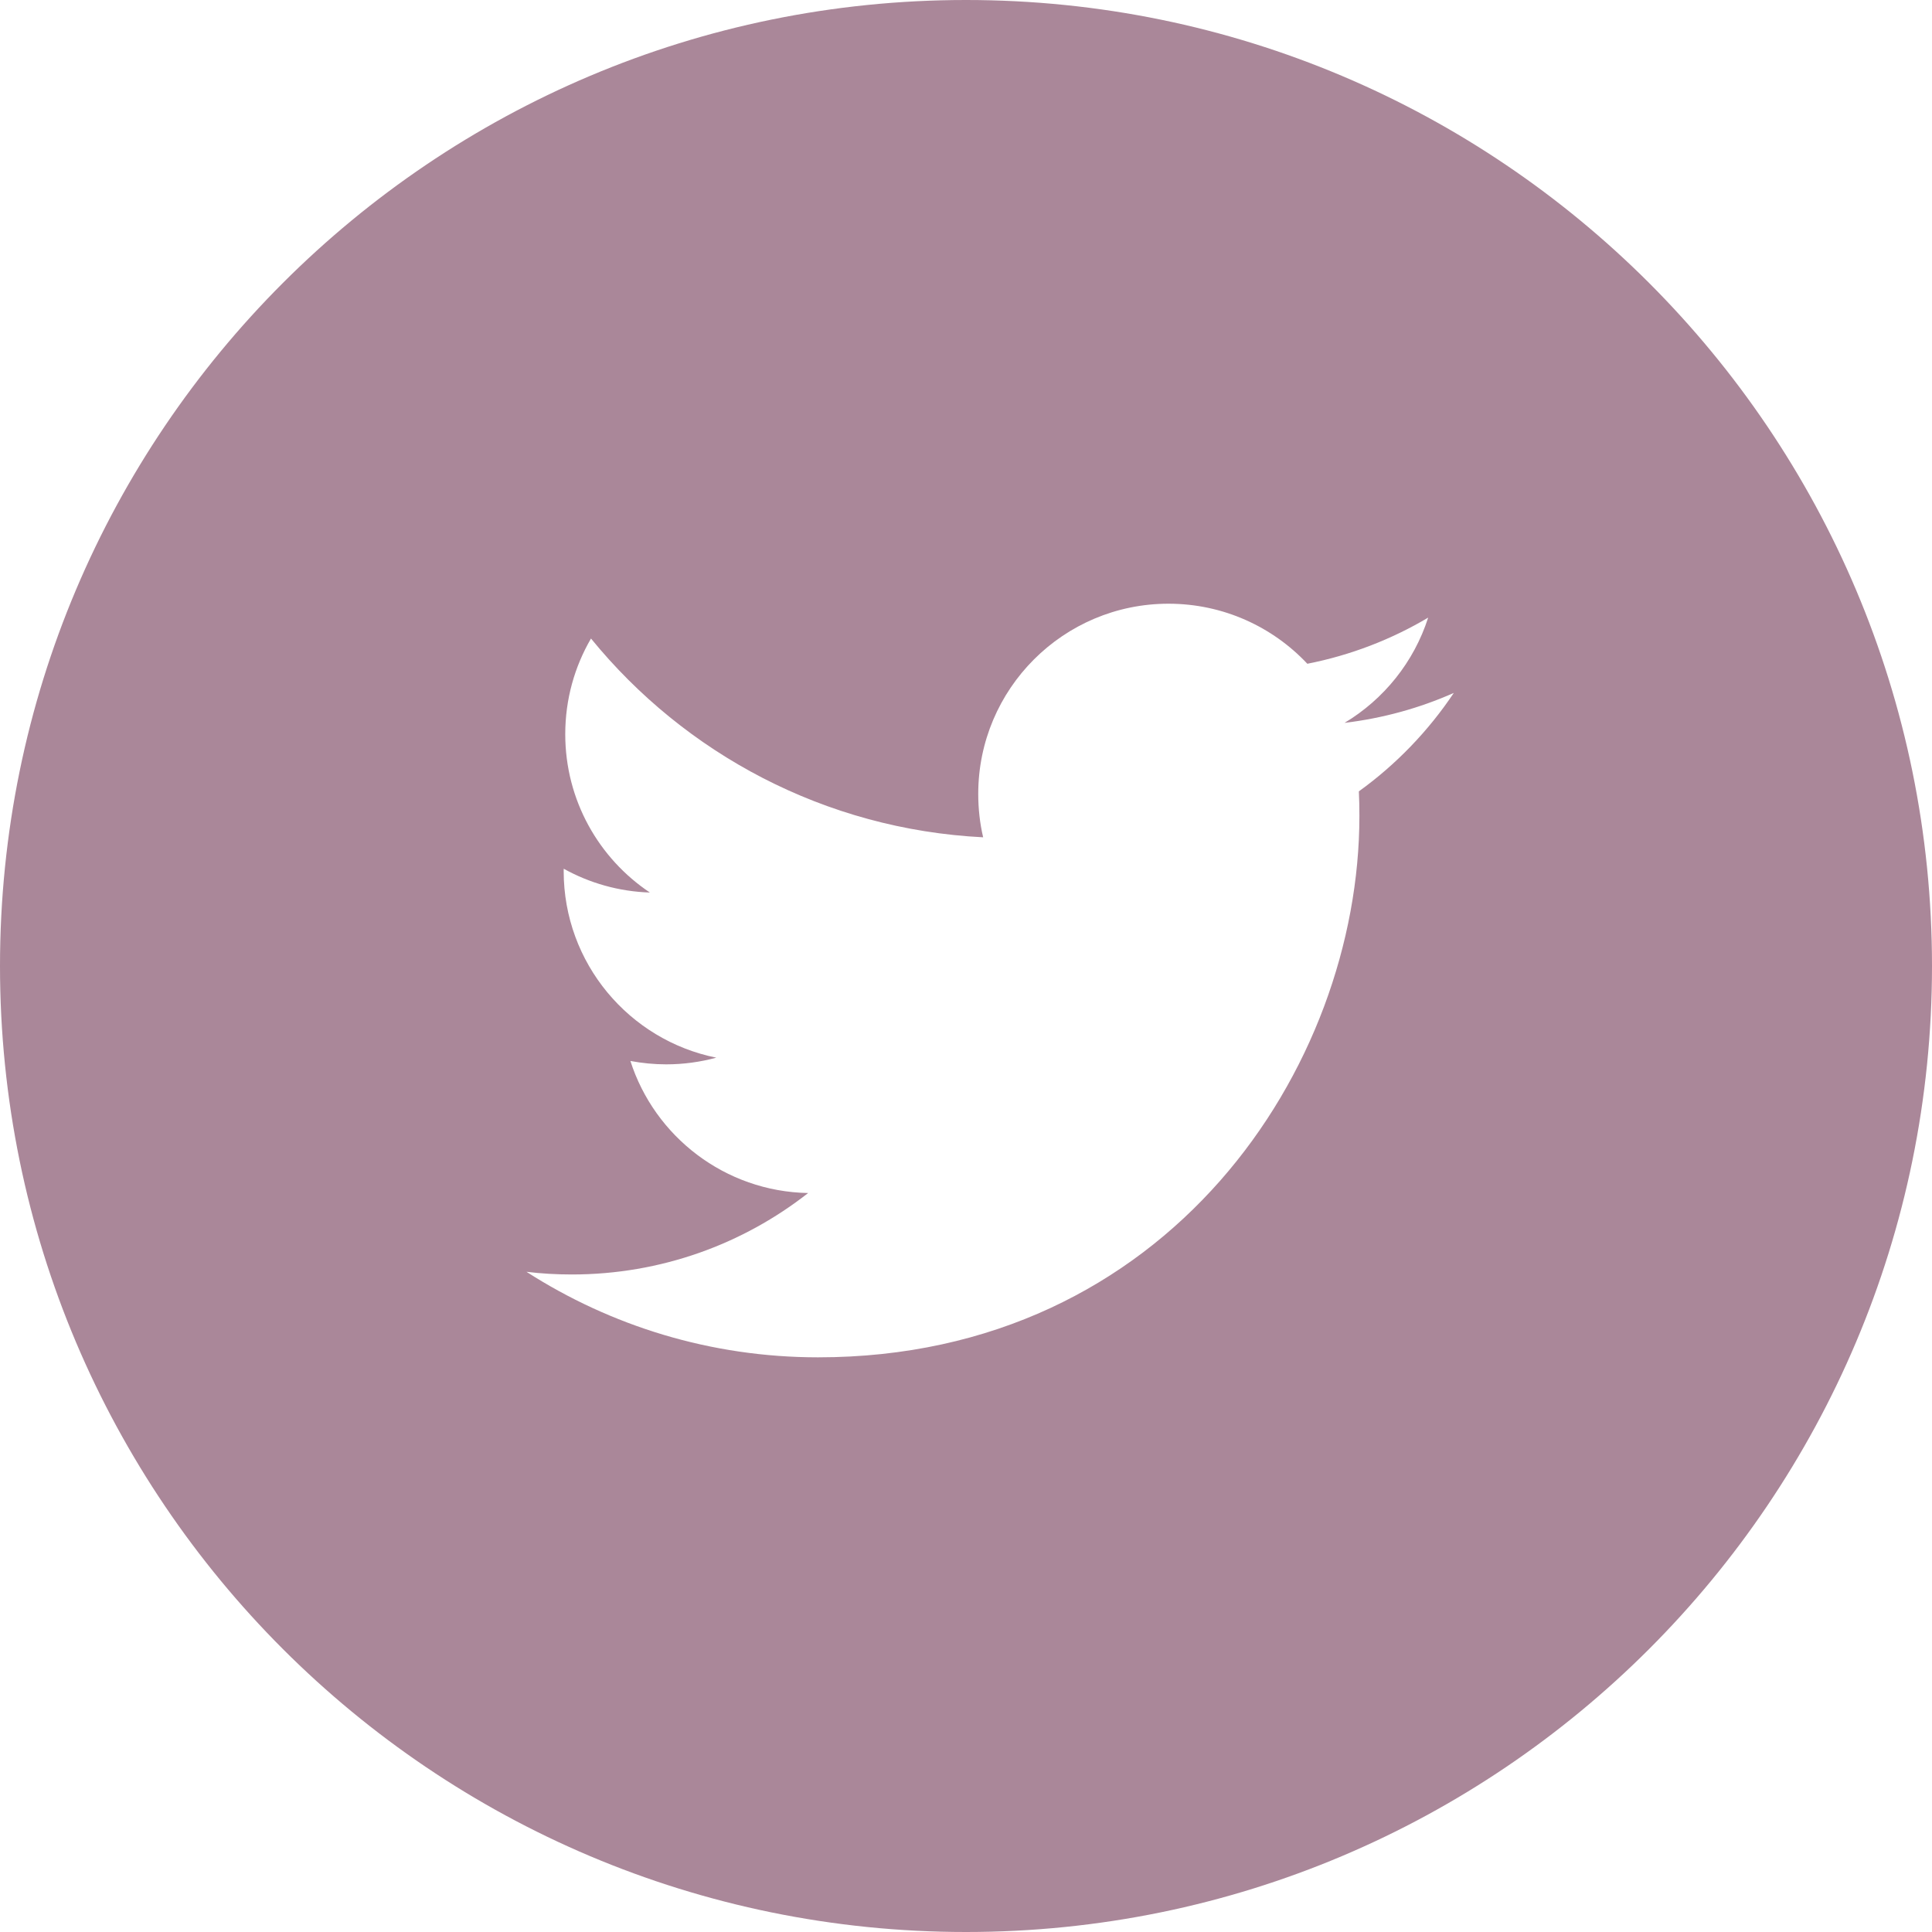 <!-- Generator: Adobe Illustrator 19.0.1, SVG Export Plug-In  -->
<svg version="1.1"
	 xmlns="http://www.w3.org/2000/svg" xmlns:xlink="http://www.w3.org/1999/xlink" xmlns:a="http://ns.adobe.com/AdobeSVGViewerExtensions/3.0/"
	 x="0px" y="0px" width="96px" height="96px" viewBox="0 0 96 96" style="enable-background:new 0 0 96 96;" xml:space="preserve">
<style type="text/css">
	.st0{fill:#AA8799;}
</style>
<defs>
</defs>
<path class="st0" d="M48,0C21.488,0,0,21.49,0,48c0,26.51,21.488,48,48,48c26.51,0,48-21.49,48-48C96,21.49,74.51,0,48,0
	 M67.521,39.322c0.02,0.406,0.027,0.814,0.027,1.223c0,12.494-9.51,26.9-26.898,26.9c-5.338,0-10.307-1.566-14.49-4.25
	c0.738,0.09,1.49,0.133,2.254,0.133c4.43,0,8.506-1.51,11.742-4.047c-4.137-0.076-7.629-2.809-8.832-6.562
	c0.578,0.107,1.17,0.168,1.779,0.168c0.861,0,1.697-0.117,2.49-0.332c-4.324-0.869-7.584-4.689-7.584-9.271
	c0-0.039,0-0.078,0.002-0.117c1.273,0.707,2.732,1.133,4.281,1.182c-2.537-1.695-4.205-4.588-4.205-7.869
	c0-1.732,0.465-3.355,1.279-4.752c4.662,5.719,11.629,9.482,19.486,9.877c-0.162-0.691-0.244-1.414-0.244-2.154
	c0-5.221,4.232-9.453,9.453-9.453c2.719,0,5.176,1.148,6.9,2.984c2.154-0.424,4.178-1.209,6.004-2.293
	c-0.707,2.207-2.205,4.061-4.156,5.23c1.912-0.229,3.734-0.736,5.43-1.488C70.973,36.324,69.369,37.99,67.521,39.322"/>
</svg>